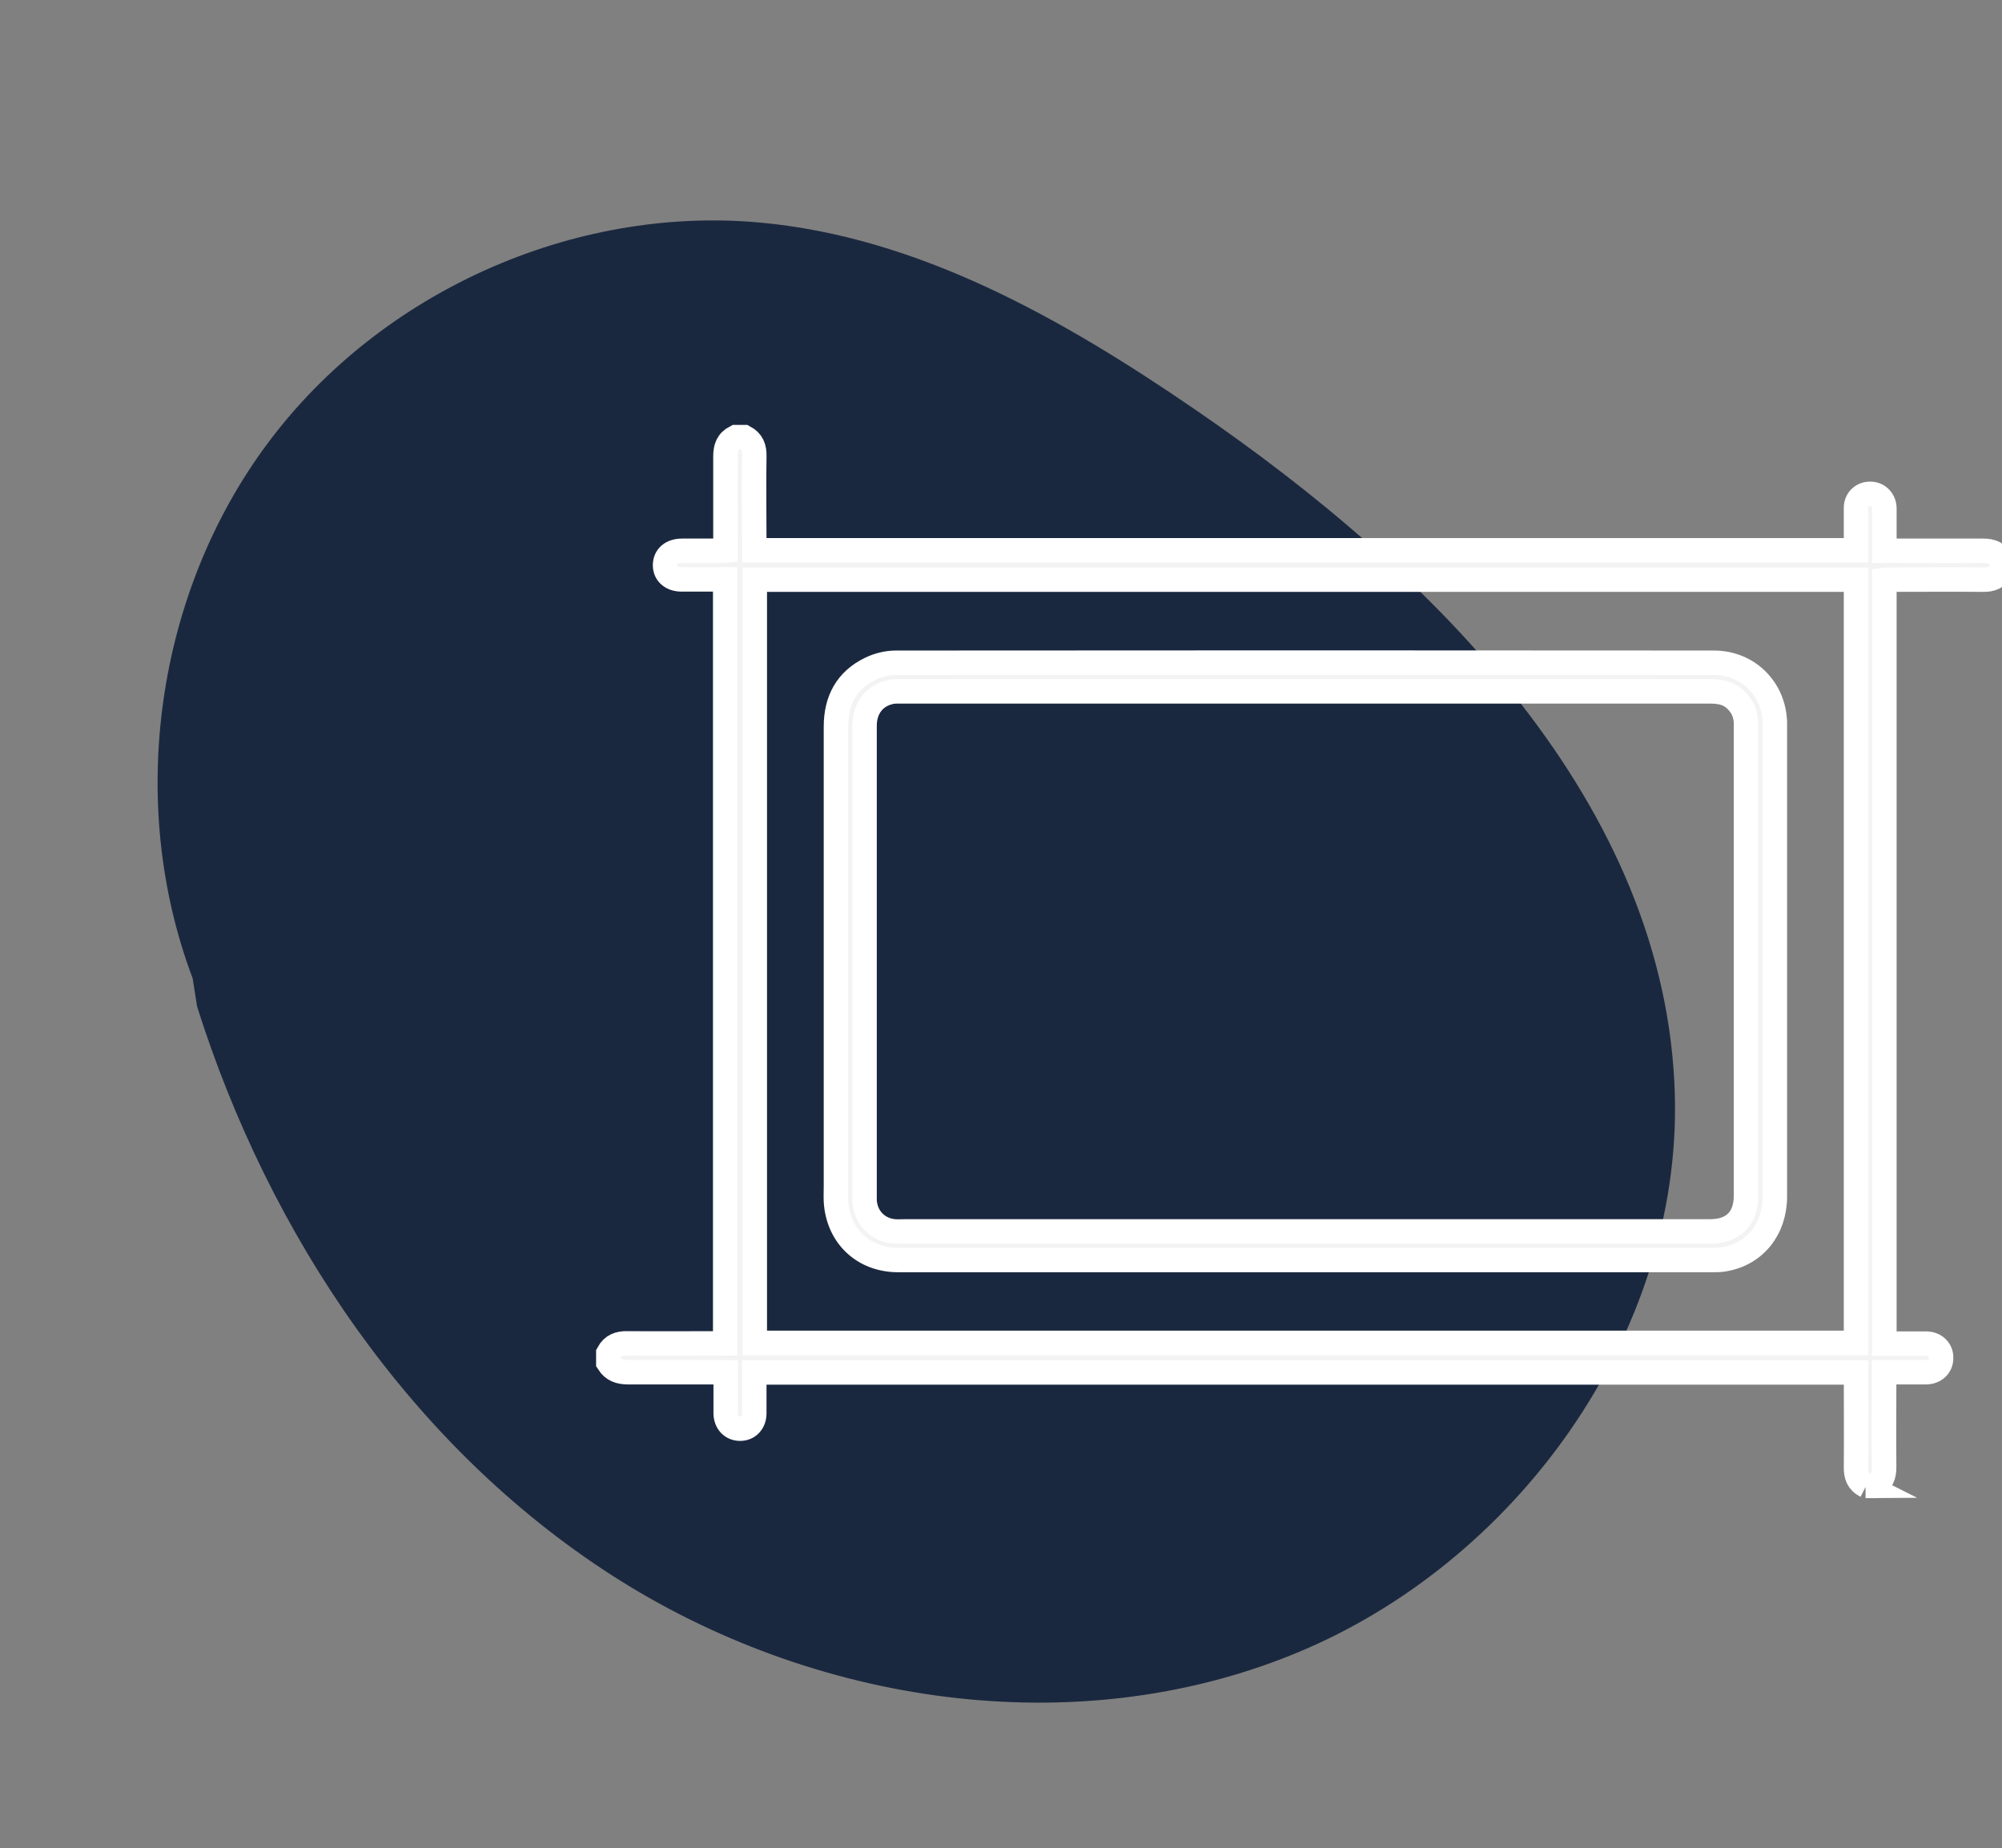 <svg xmlns="http://www.w3.org/2000/svg" id="Capa_1" viewBox="0 0 81.88 75.6"><rect x="0" y="0" width="81.88" height="75.6" fill="#808080" stroke="none"/><defs><style>      .cls-1 {        fill: none;        stroke: #fff;        stroke-miterlimit: 10;      }      .cls-2 {        fill: #1a283f;      }      .cls-3 {        fill: #f3f3f3;      }    </style></defs><path class="cls-2" d="M7.88,40.02c-2.72-7.2-1.51-15.78,3.1-21.93,4.6-6.15,12.45-9.67,20.06-8.99,6.51.58,12.44,3.95,17.85,7.66,9.75,6.68,19.29,16.14,19.61,28.04.26,9.82-6.52,19.15-15.54,22.84-9.02,3.7-19.72,2.08-27.93-3.2-8.21-5.28-14.01-13.9-16.97-23.27"></path><path class="cls-3" d="M76.32,60.78c-.32-.16-.42-.42-.41-.77.01-1.19,0-2.38,0-3.57v-.3H30.85v.25c0,.47,0,.95,0,1.42,0,.37-.24.63-.58.63-.34,0-.58-.25-.59-.62,0-.55,0-1.11,0-1.68-.1,0-.19-.01-.27-.01-1.24,0-2.48,0-3.72,0-.35,0-.62-.09-.81-.39v-.39c.17-.31.43-.41.78-.4,1.25.01,2.51,0,3.76,0,.08,0,.15,0,.24,0v-31.25h-.25c-.51,0-1.02,0-1.53,0-.41,0-.68-.23-.68-.58,0-.36.27-.59.69-.59.51,0,1.02,0,1.53,0,.08,0,.15,0,.25-.01v-.26c0-1.2,0-2.39,0-3.59,0-.36.09-.62.42-.79h.35c.32.17.42.43.41.79-.02,1.18,0,2.36,0,3.54v.3h45.06c0-.25,0-.5,0-.75,0-.34,0-.67,0-1.01.01-.33.27-.56.59-.55.31,0,.56.25.57.58,0,.5,0,.99,0,1.49v.26h.28c1.26,0,2.51,0,3.76,0,.35,0,.61.1.76.43v.35c-.17.31-.43.41-.78.4-1.26-.01-2.52,0-3.79,0-.08,0-.15,0-.23.01v31.24h.23c.49,0,.98,0,1.47,0,.37,0,.63.25.62.59,0,.34-.26.58-.63.58-.42,0-.85,0-1.27,0h-.43v.27c0,1.2-.01,2.41,0,3.61,0,.35-.09.61-.41.77h-.35ZM75.91,23.71H30.87v31.22h45.04v-31.22Z"></path><path class="cls-1" d="M76.32,60.78c-.32-.16-.42-.42-.41-.77.01-1.19,0-2.38,0-3.57v-.3H30.85v.25c0,.47,0,.95,0,1.42,0,.37-.24.63-.58.63-.34,0-.58-.25-.59-.62,0-.55,0-1.11,0-1.68-.1,0-.19-.01-.27-.01-1.24,0-2.48,0-3.72,0-.35,0-.62-.09-.81-.39v-.39c.17-.31.43-.41.78-.4,1.25.01,2.51,0,3.76,0,.08,0,.15,0,.24,0v-31.25h-.25c-.51,0-1.02,0-1.53,0-.41,0-.68-.23-.68-.58,0-.36.27-.59.69-.59.51,0,1.02,0,1.53,0,.08,0,.15,0,.25-.01v-.26c0-1.2,0-2.39,0-3.59,0-.36.09-.62.42-.79h.35c.32.17.42.43.41.79-.02,1.18,0,2.36,0,3.54v.3h45.06c0-.25,0-.5,0-.75,0-.34,0-.67,0-1.01.01-.33.27-.56.59-.55.31,0,.56.25.57.58,0,.5,0,.99,0,1.49v.26h.28c1.26,0,2.51,0,3.76,0,.35,0,.61.1.76.43v.35c-.17.31-.43.41-.78.4-1.26-.01-2.52,0-3.79,0-.08,0-.15,0-.23.01v31.24h.23c.49,0,.98,0,1.47,0,.37,0,.63.25.62.59,0,.34-.26.58-.63.58-.42,0-.85,0-1.27,0h-.43v.27c0,1.2-.01,2.41,0,3.61,0,.35-.09.61-.41.77h-.35ZM75.91,23.71H30.87v31.22h45.04v-31.22Z"></path><path class="cls-3" d="M53.36,51.54h-16.63c-1.42,0-2.45-.98-2.54-2.39-.01-.23,0-.47,0-.7,0-6.24,0-12.49,0-18.73,0-1.08.44-1.9,1.42-2.37.31-.15.68-.24,1.03-.24,11.15-.01,22.31-.01,33.46,0,1.38,0,2.45,1.05,2.49,2.44,0,.12,0,.25,0,.37,0,6.34,0,12.68,0,19.02,0,1.34-.82,2.36-2.07,2.57-.15.03-.3.03-.46.03-5.57,0-11.13,0-16.7,0M53.41,28.28h0c-5.54,0-11.09,0-16.63,0-.14,0-.28,0-.41.04-.62.15-1.01.67-1.01,1.36v19.28c0,.05,0,.1,0,.15.04.69.53,1.2,1.22,1.26.16.01.32,0,.48,0,10.96,0,21.93,0,32.89,0,.94,0,1.46-.53,1.46-1.46,0-5.65,0-11.29,0-16.94,0-.79,0-1.58,0-2.36,0-.39-.14-.72-.43-.99-.3-.29-.67-.34-1.07-.34-5.5,0-11,0-16.5,0"></path><path class="cls-1" d="M53.36,51.54h-16.63c-1.42,0-2.45-.98-2.54-2.39-.01-.23,0-.47,0-.7,0-6.24,0-12.49,0-18.73,0-1.08.44-1.9,1.42-2.37.31-.15.68-.24,1.03-.24,11.15-.01,22.31-.01,33.46,0,1.38,0,2.45,1.05,2.49,2.44,0,.12,0,.25,0,.37,0,6.34,0,12.68,0,19.02,0,1.34-.82,2.36-2.07,2.57-.15.03-.3.03-.46.03-5.57,0-11.13,0-16.7,0ZM53.41,28.28h0c-5.54,0-11.09,0-16.63,0-.14,0-.28,0-.41.04-.62.15-1.01.67-1.01,1.36v19.28c0,.05,0,.1,0,.15.04.69.53,1.2,1.22,1.26.16.01.32,0,.48,0,10.96,0,21.93,0,32.89,0,.94,0,1.46-.53,1.46-1.46,0-5.65,0-11.29,0-16.94,0-.79,0-1.58,0-2.36,0-.39-.14-.72-.43-.99-.3-.29-.67-.34-1.07-.34-5.5,0-11,0-16.5,0Z"></path></svg>